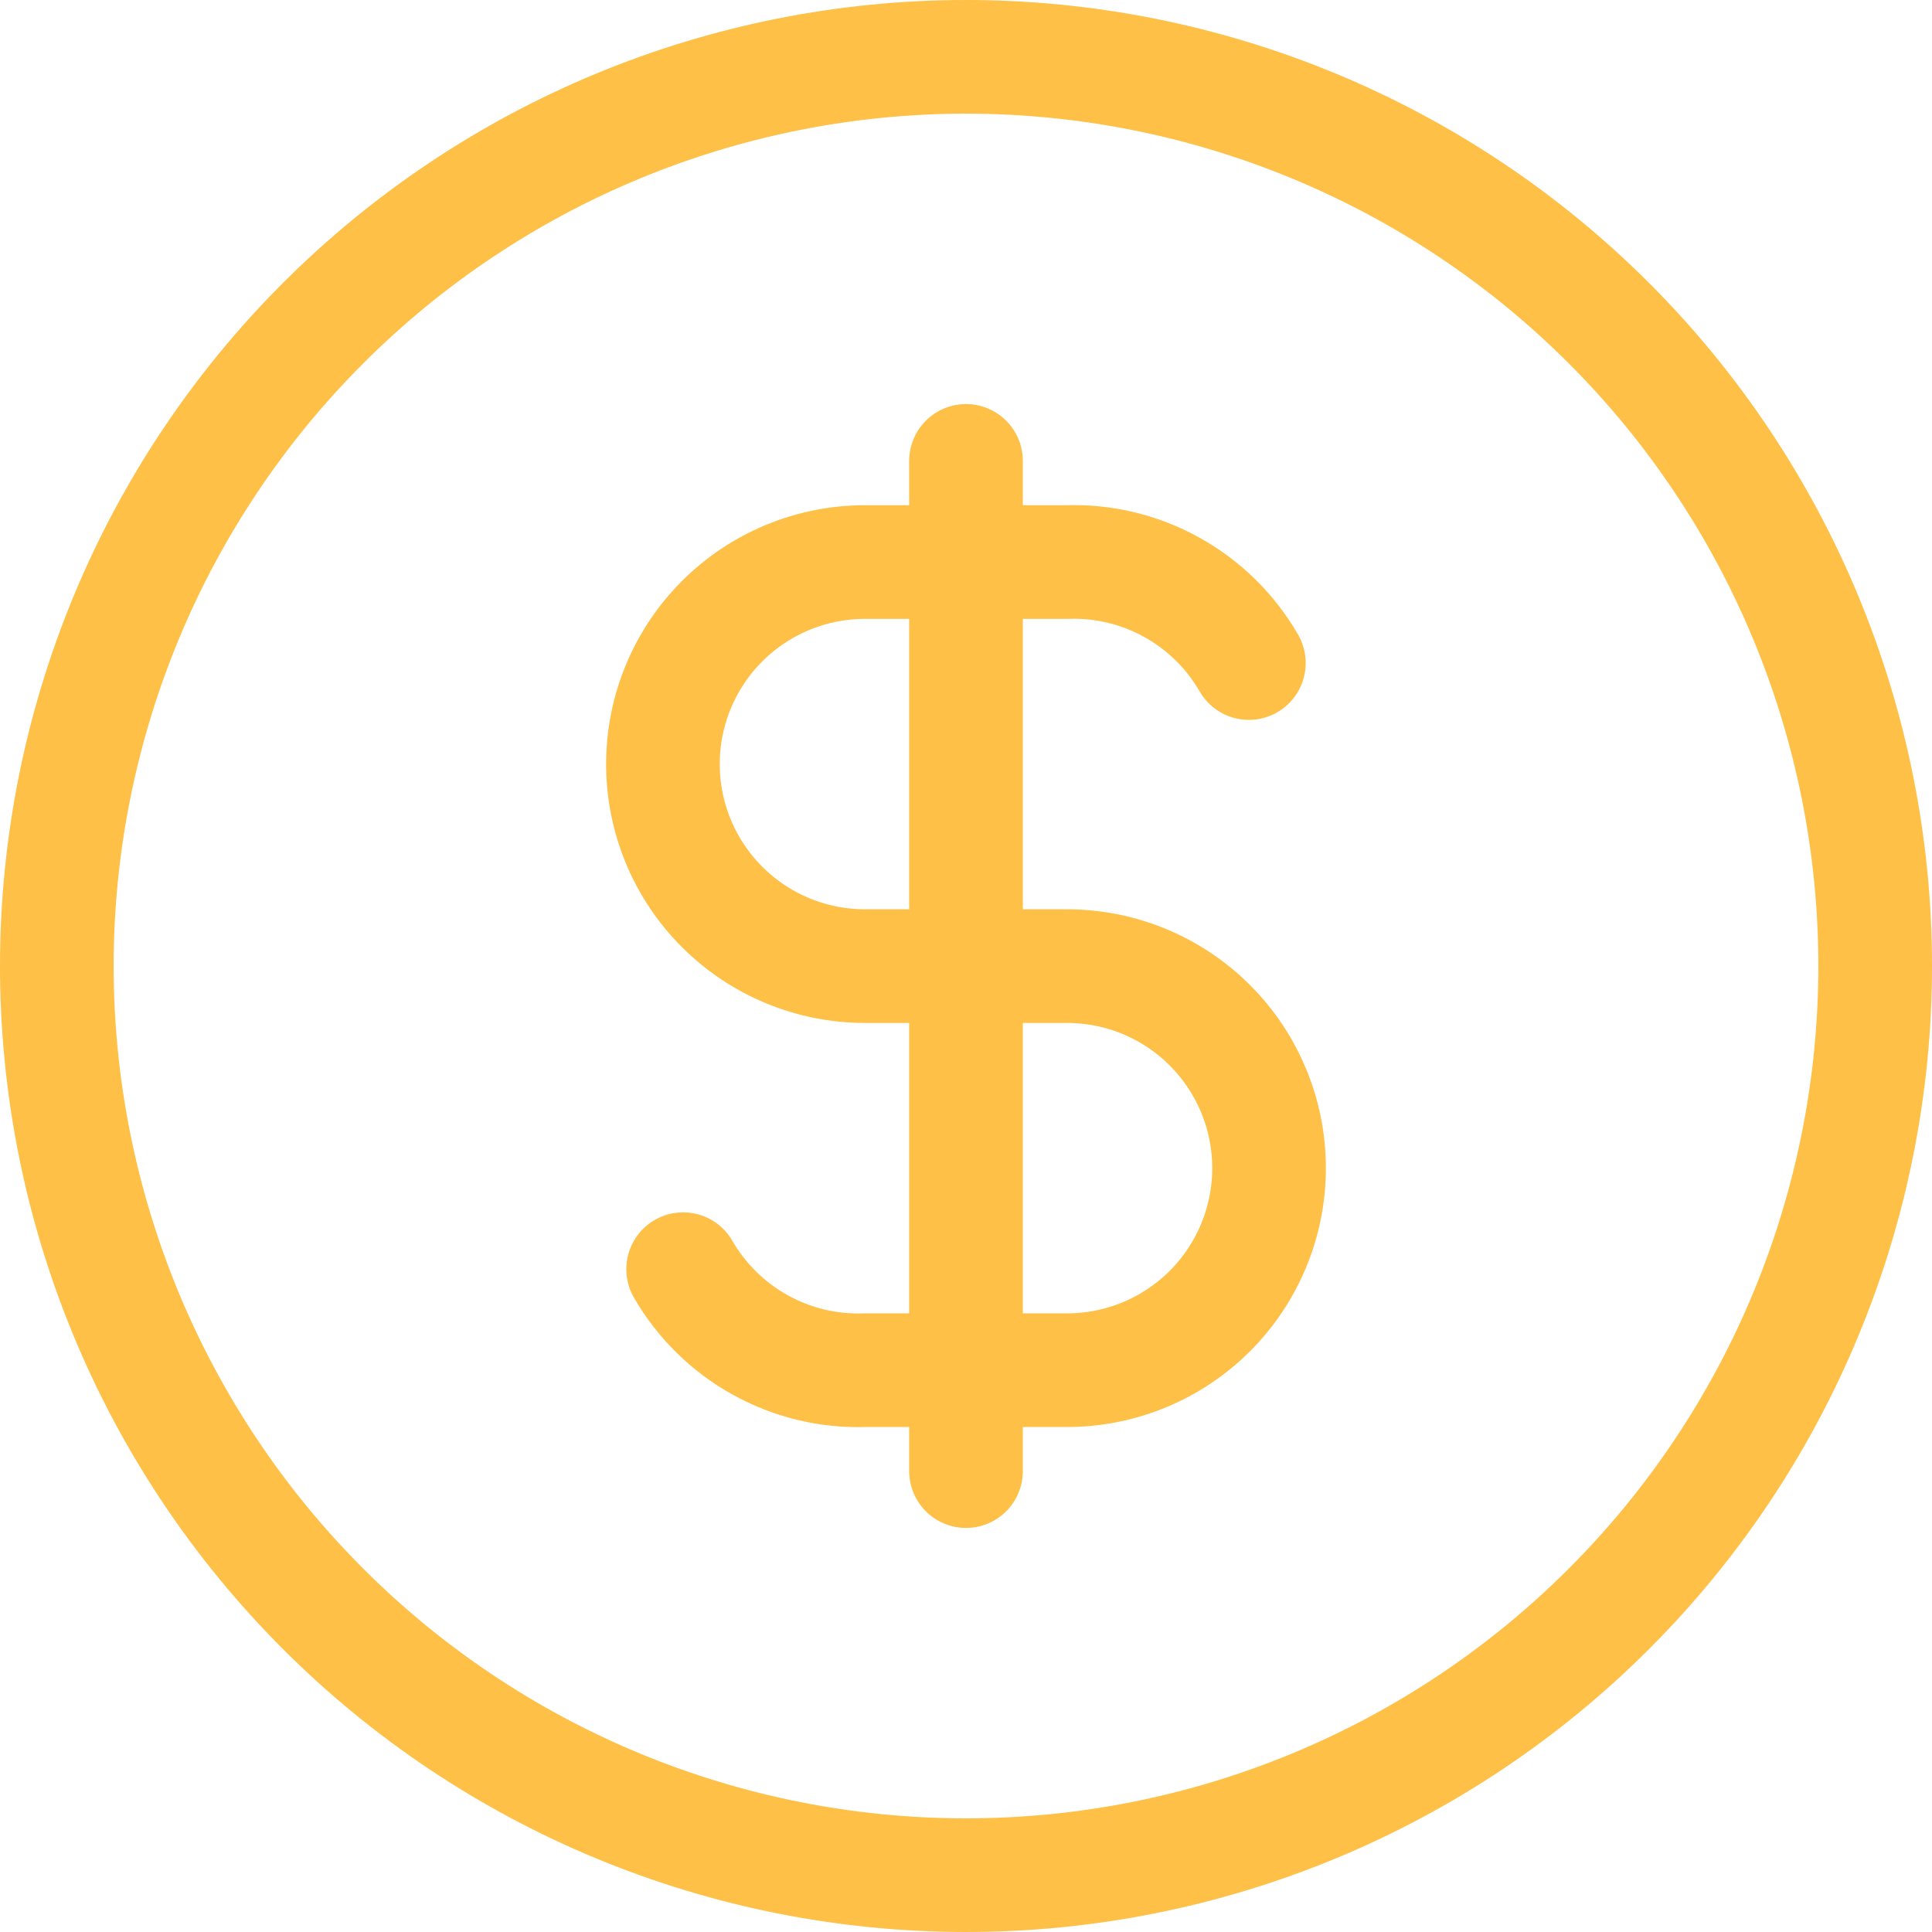 <svg width="68" height="68" viewBox="0 0 68 68" fill="none" xmlns="http://www.w3.org/2000/svg">
<path d="M43.956 23.337C43.312 22.22 42.376 21.299 41.248 20.673C40.121 20.046 38.844 19.738 37.556 19.782H30.444C28.558 19.782 26.75 20.531 25.416 21.865C24.082 23.198 23.333 25.007 23.333 26.893C23.333 28.779 24.082 30.588 25.416 31.921C26.75 33.255 28.558 34.004 30.444 34.004H37.556C39.441 34.004 41.25 34.753 42.584 36.087C43.917 37.42 44.667 39.229 44.667 41.115C44.667 43.001 43.917 44.81 42.584 46.144C41.25 47.477 39.441 48.226 37.556 48.226H30.444C29.155 48.27 27.879 47.962 26.752 47.335C25.624 46.709 24.689 45.788 24.044 44.671M34 16.222V51.778M2 34C2 38.202 2.828 42.364 4.436 46.246C6.044 50.128 8.401 53.656 11.373 56.627C14.344 59.599 17.872 61.956 21.754 63.564C25.637 65.172 29.798 66 34 66C38.202 66 42.364 65.172 46.246 63.564C50.128 61.956 53.656 59.599 56.627 56.627C59.599 53.656 61.956 50.128 63.564 46.246C65.172 42.364 66 38.202 66 34C66 29.798 65.172 25.637 63.564 21.754C61.956 17.872 59.599 14.344 56.627 11.373C53.656 8.401 50.128 6.044 46.246 4.436C42.364 2.828 38.202 2 34 2C29.798 2 25.637 2.828 21.754 4.436C17.872 6.044 14.344 8.401 11.373 11.373C8.401 14.344 6.044 17.872 4.436 21.754C2.828 25.637 2 29.798 2 34Z" stroke="#FEC046" stroke-width="4" stroke-linecap="round" stroke-linejoin="round"/>
<defs>
<linearGradient id="paint0_linear_1836_1155" x1="34" y1="2" x2="34" y2="66" gradientUnits="userSpaceOnUse">
<stop stop-color="#4454FF"/>
<stop offset="1" stop-color="#8E7AFF"/>
<stop offset="1" stop-color="#8F7BFF"/>
</linearGradient>
</defs>
</svg>
